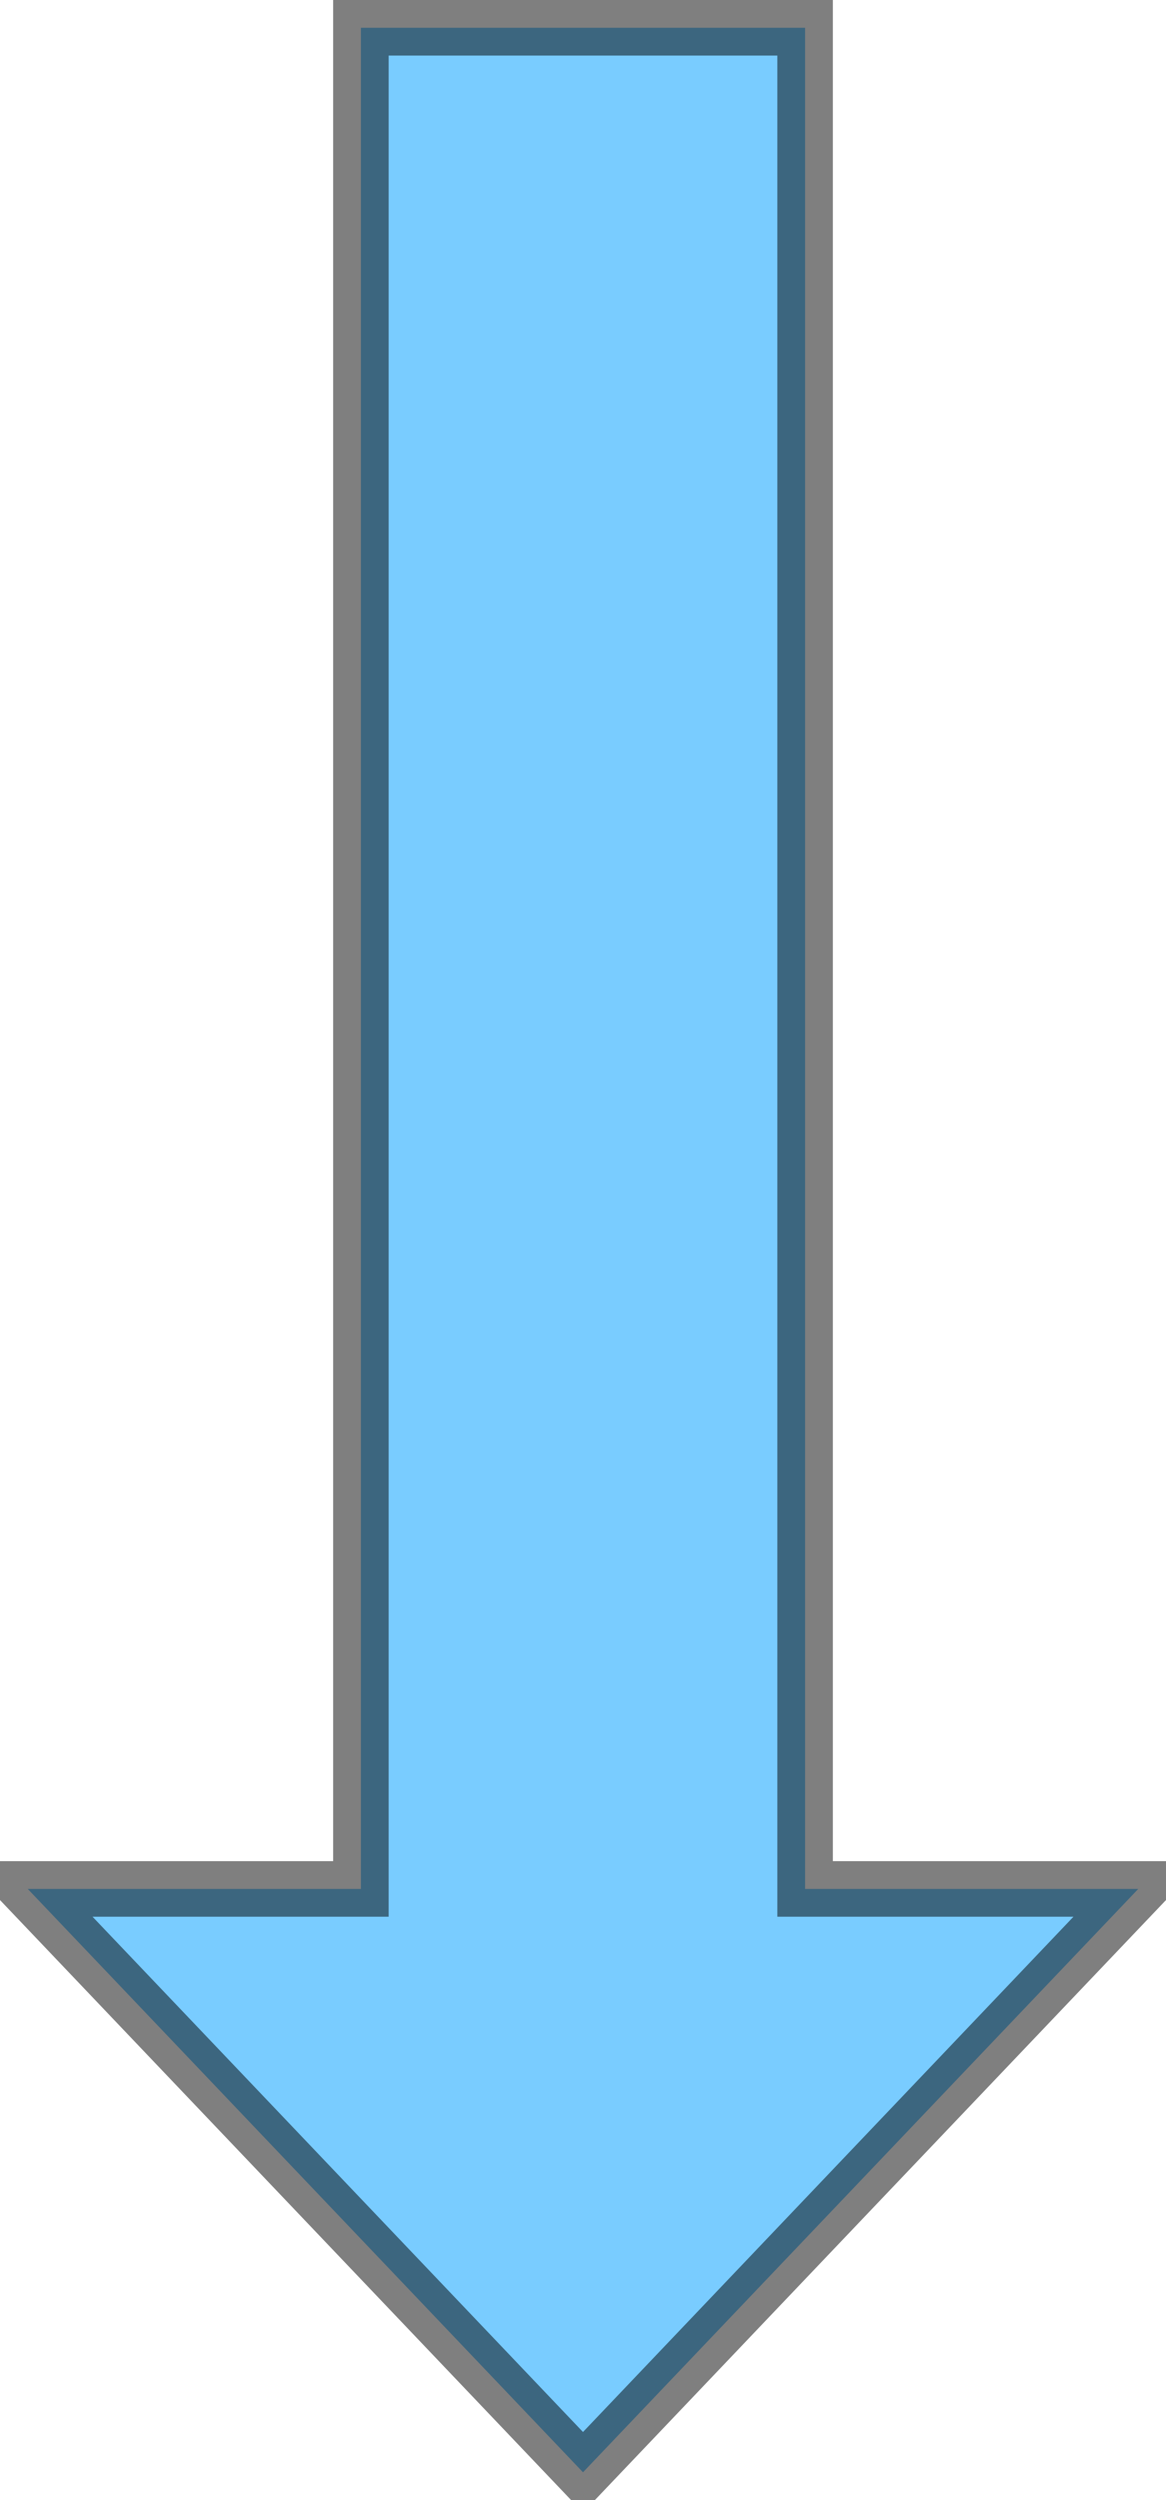 <?xml version="1.0" encoding="utf-8"?>
<!-- Generator: Adobe Illustrator 16.0.0, SVG Export Plug-In . SVG Version: 6.00 Build 0)  -->
<!DOCTYPE svg PUBLIC "-//W3C//DTD SVG 1.1//EN" "http://www.w3.org/Graphics/SVG/1.1/DTD/svg11.dtd">
<svg version="1.1" id="Art" xmlns="http://www.w3.org/2000/svg" xmlns:xlink="http://www.w3.org/1999/xlink" x="0px" y="0px"
	 width="42px" height="90px" viewBox="0 0 42 90" enable-background="new 0 0 42 90" xml:space="preserve">
<g id="Art">
	<path d="M21,89 L41,68 H29 V1 H13 V68 H1 z " stroke="black"  stroke-width="2" stroke-opacity="0.5" fill="#79ccff"/>
</g>
</svg>
